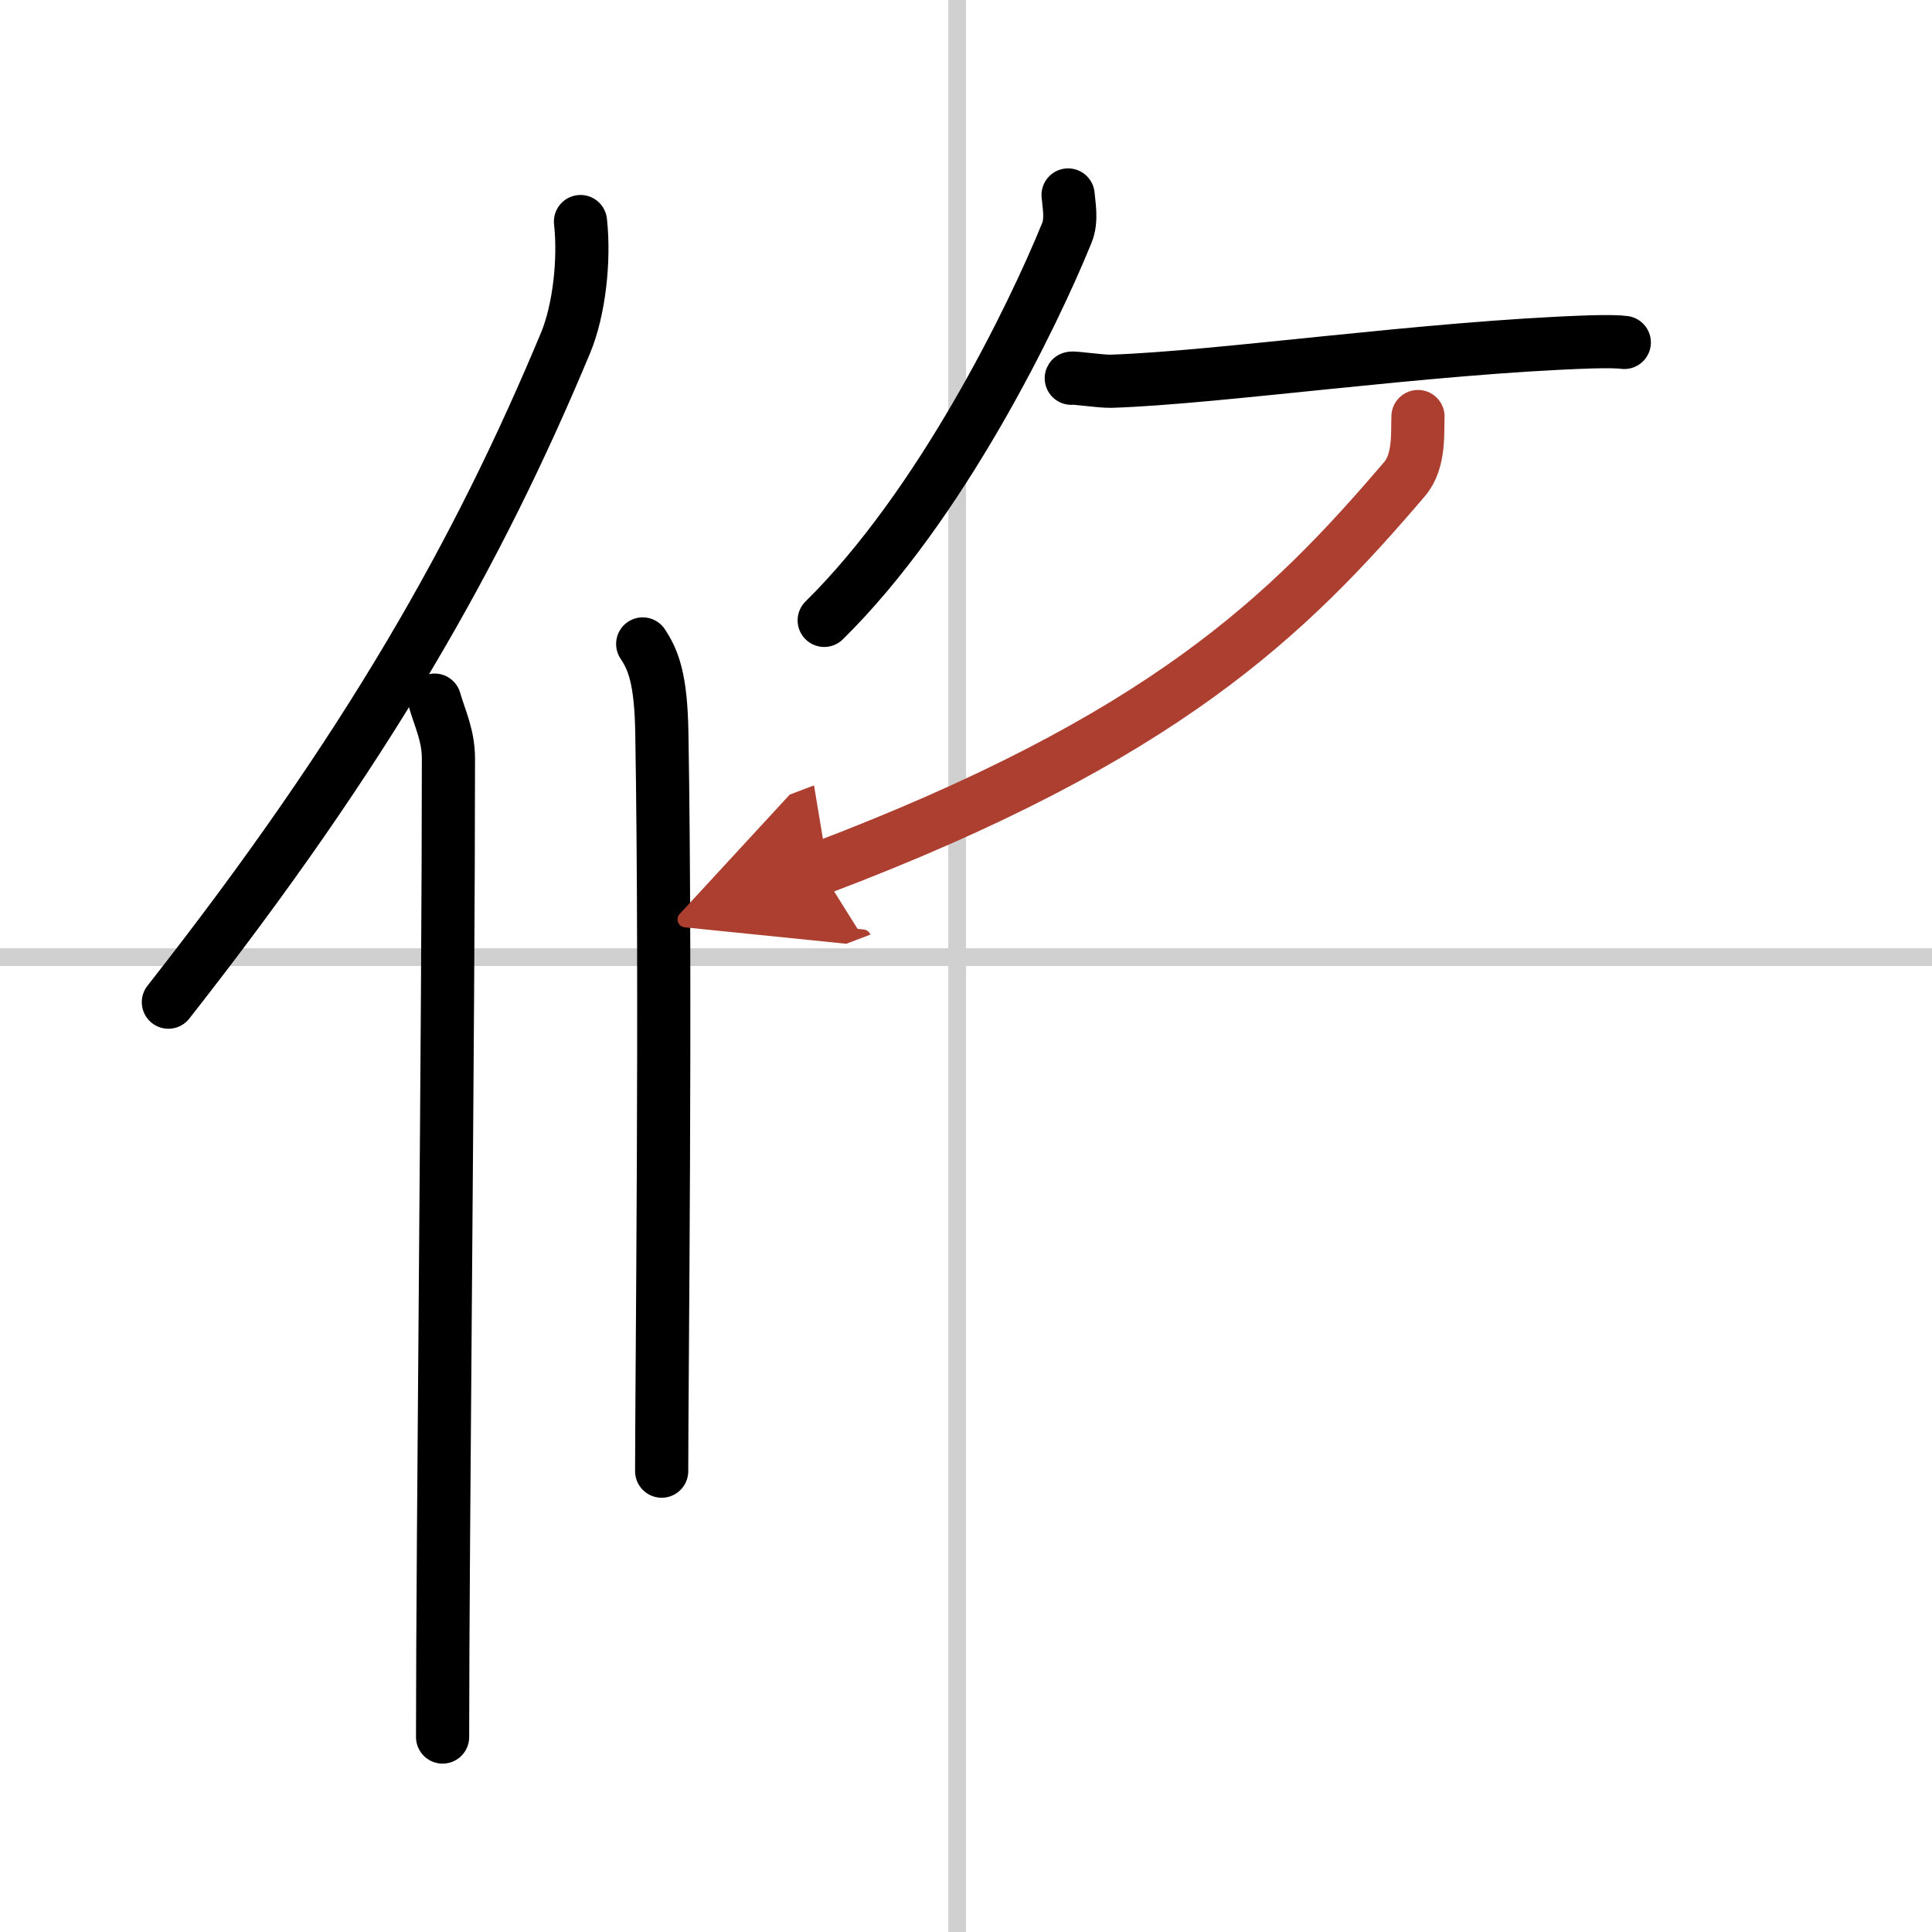 <svg width="400" height="400" viewBox="0 0 109 109" xmlns="http://www.w3.org/2000/svg"><defs><marker id="a" markerWidth="4" orient="auto" refX="1" refY="5" viewBox="0 0 10 10"><polyline points="0 0 10 5 0 10 1 5" fill="#ad3f31" stroke="#ad3f31"/></marker></defs><g fill="none" stroke="#000" stroke-linecap="round" stroke-linejoin="round" stroke-width="3"><rect width="100%" height="100%" fill="#fff" stroke="#fff"/><line x1="54" x2="54" y2="109" stroke="#d0d0d0" stroke-width="1"/><line x2="109" y1="54" y2="54" stroke="#d0d0d0" stroke-width="1"/><path d="M32.75,12.5c0.24,2.16-0.07,4.99-0.84,6.84C27,31.12,20.77,42.19,9.5,56.54"/><path d="m24.52 39.5c0.29 1.02 0.78 1.98 0.78 3.3 0 14.58-0.33 44.22-0.33 55.2"/><path d="m36.26 36.33c0.61 0.92 1.03 1.99 1.08 5.02 0.25 14.55-0.01 36.69-0.01 41.65"/><path d="M60.26,11c0.04,0.53,0.23,1.41-0.07,2.14C58.28,17.84,53.1,28.5,46.5,35"/><path d="m60.44 21.34c0.03-0.06 1.64 0.18 2.22 0.17 6.04-0.19 17.82-1.91 27.04-2.22 1.04-0.03 1.67-0.01 1.94 0.03"/><path d="m80 23.5c-0.04 0.84 0.12 2.5-0.75 3.52-6.58 7.71-13.61 14.63-33 21.98" marker-end="url(#a)" stroke="#ad3f31"/></g></svg>
